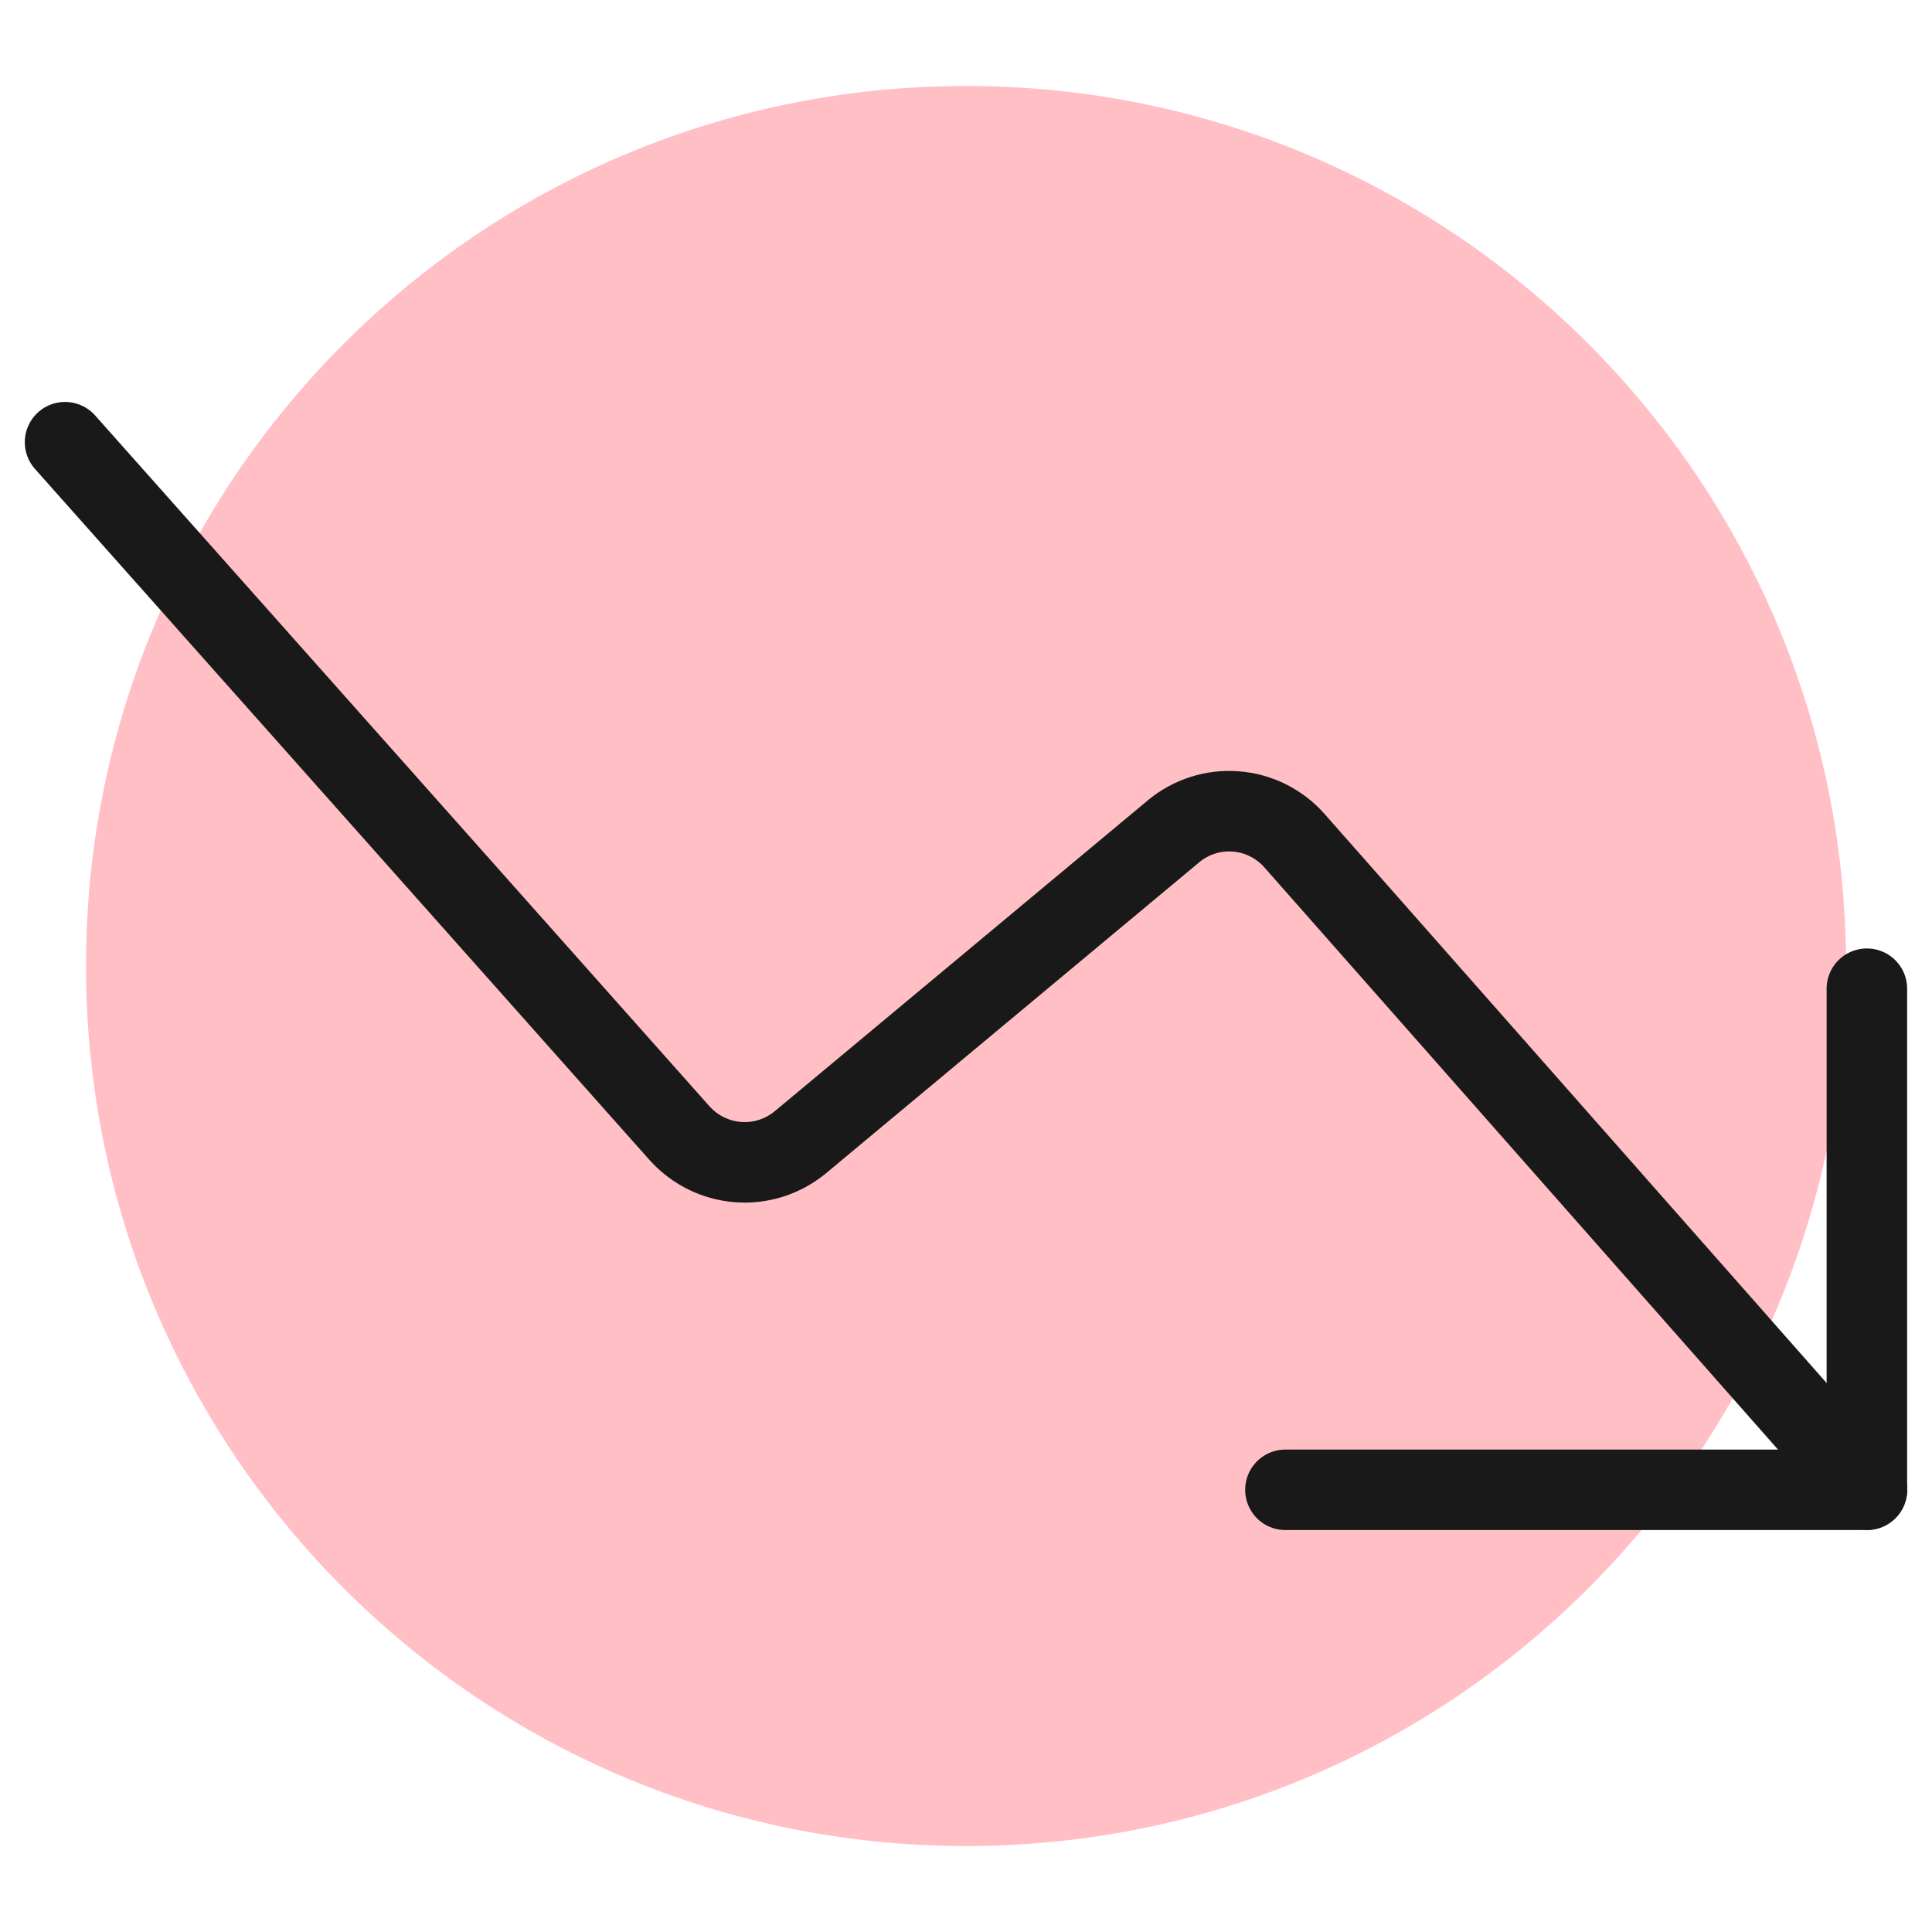 <svg xmlns="http://www.w3.org/2000/svg" fill="none" viewBox="0 0 24 24" id="Graph-Stats-Descend--Streamline-Ultimate"><desc>Graph Stats Descend Streamline Icon: https://streamlinehq.com</desc><path fill="#ffbfc5" d="M12 22.932c6.038 0 10.932 -4.894 10.932 -10.932 0 -6.037 -4.894 -10.932 -10.932 -10.932C5.962 1.068 1.068 5.963 1.068 12c0 6.038 4.894 10.932 10.932 10.932Z" stroke-width="1"></path><path stroke="#191919" stroke-linecap="round" stroke-linejoin="round" d="m0.808 5.493 7.638 8.589c0.187 0.206 0.446 0.333 0.723 0.354 0.278 0.021 0.552 -0.066 0.768 -0.242l4.648 -3.873c0.215 -0.176 0.49 -0.263 0.767 -0.241 0.277 0.021 0.536 0.149 0.722 0.356l7.119 8.069" stroke-width="1"></path><path stroke="#191919" stroke-linecap="round" stroke-linejoin="round" d="M15.968 18.507h7.223v-6.225" stroke-width="1"></path></svg>